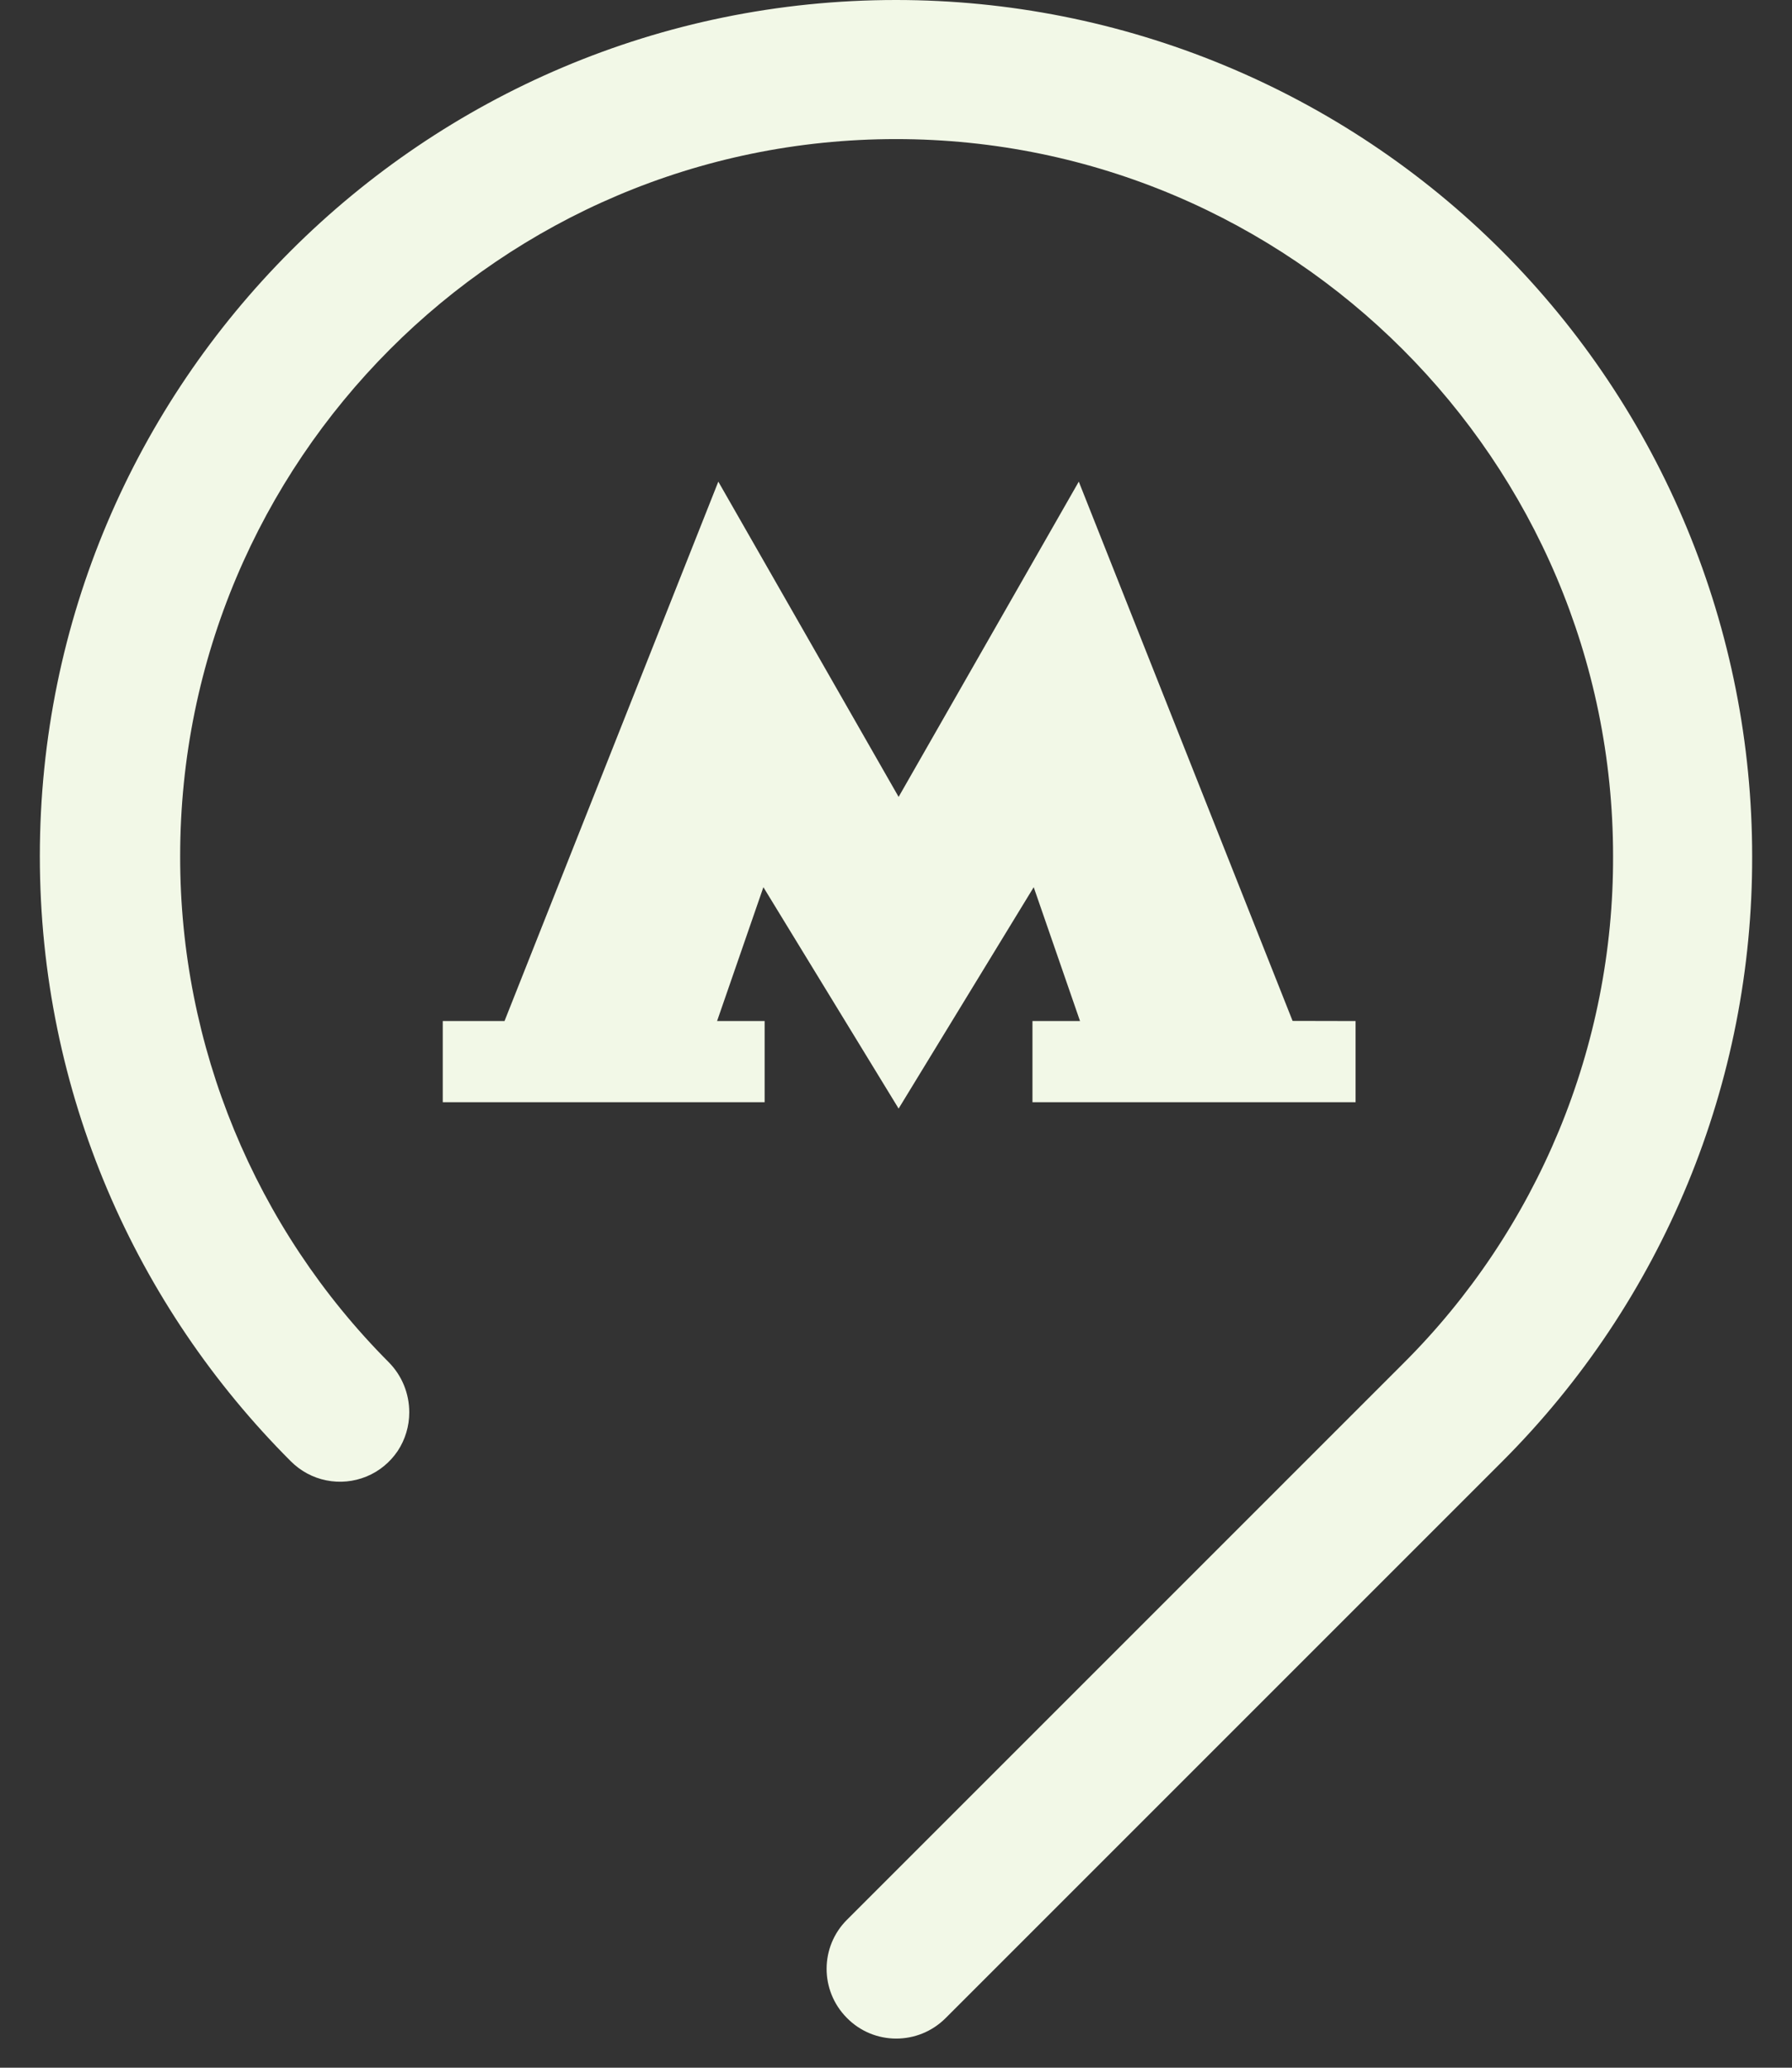 <?xml version="1.0" encoding="UTF-8"?> <svg xmlns="http://www.w3.org/2000/svg" width="13" height="15" viewBox="0 0 13 15" fill="none"><rect x="0" y="0" width="13" height="15" fill="#333333" stroke="none"/> <path d="M9.377 7.406L7.826 3.494L6.519 5.781L5.211 3.494L3.66 7.407H3.212V7.996H5.547V7.407H5.202L5.538 6.436L6.519 8.042L7.499 6.436L7.835 7.407H7.49V7.996H9.834V7.407L9.377 7.406ZM12.711 6.211C12.711 5.395 12.551 4.588 12.239 3.834C11.927 3.08 11.47 2.395 10.893 1.818C10.316 1.241 9.631 0.784 8.877 0.472C8.123 0.16 7.316 -0 6.5 7.86988e-07C3.072 7.86988e-07 0.289 2.783 0.289 6.211C0.289 7.93 0.989 9.48 2.11 10.601C2.18 10.671 2.27 10.72 2.367 10.739C2.465 10.759 2.566 10.749 2.659 10.711C2.751 10.673 2.829 10.609 2.885 10.526C2.94 10.443 2.969 10.345 2.969 10.246C2.969 10.109 2.916 9.979 2.82 9.882C1.849 8.907 1.305 7.587 1.307 6.211C1.307 3.344 3.632 1.009 6.5 1.009C9.367 1.009 11.702 3.344 11.702 6.211C11.704 6.895 11.57 7.572 11.309 8.203C11.047 8.835 10.664 9.409 10.18 9.891L6.145 13.926C5.948 14.122 5.947 14.44 6.143 14.638V14.638C6.339 14.838 6.661 14.839 6.86 14.64L10.899 10.601C11.476 10.024 11.932 9.34 12.243 8.587C12.554 7.834 12.713 7.026 12.711 6.211Z" fill="#F2F8E7"></path> </svg> 
